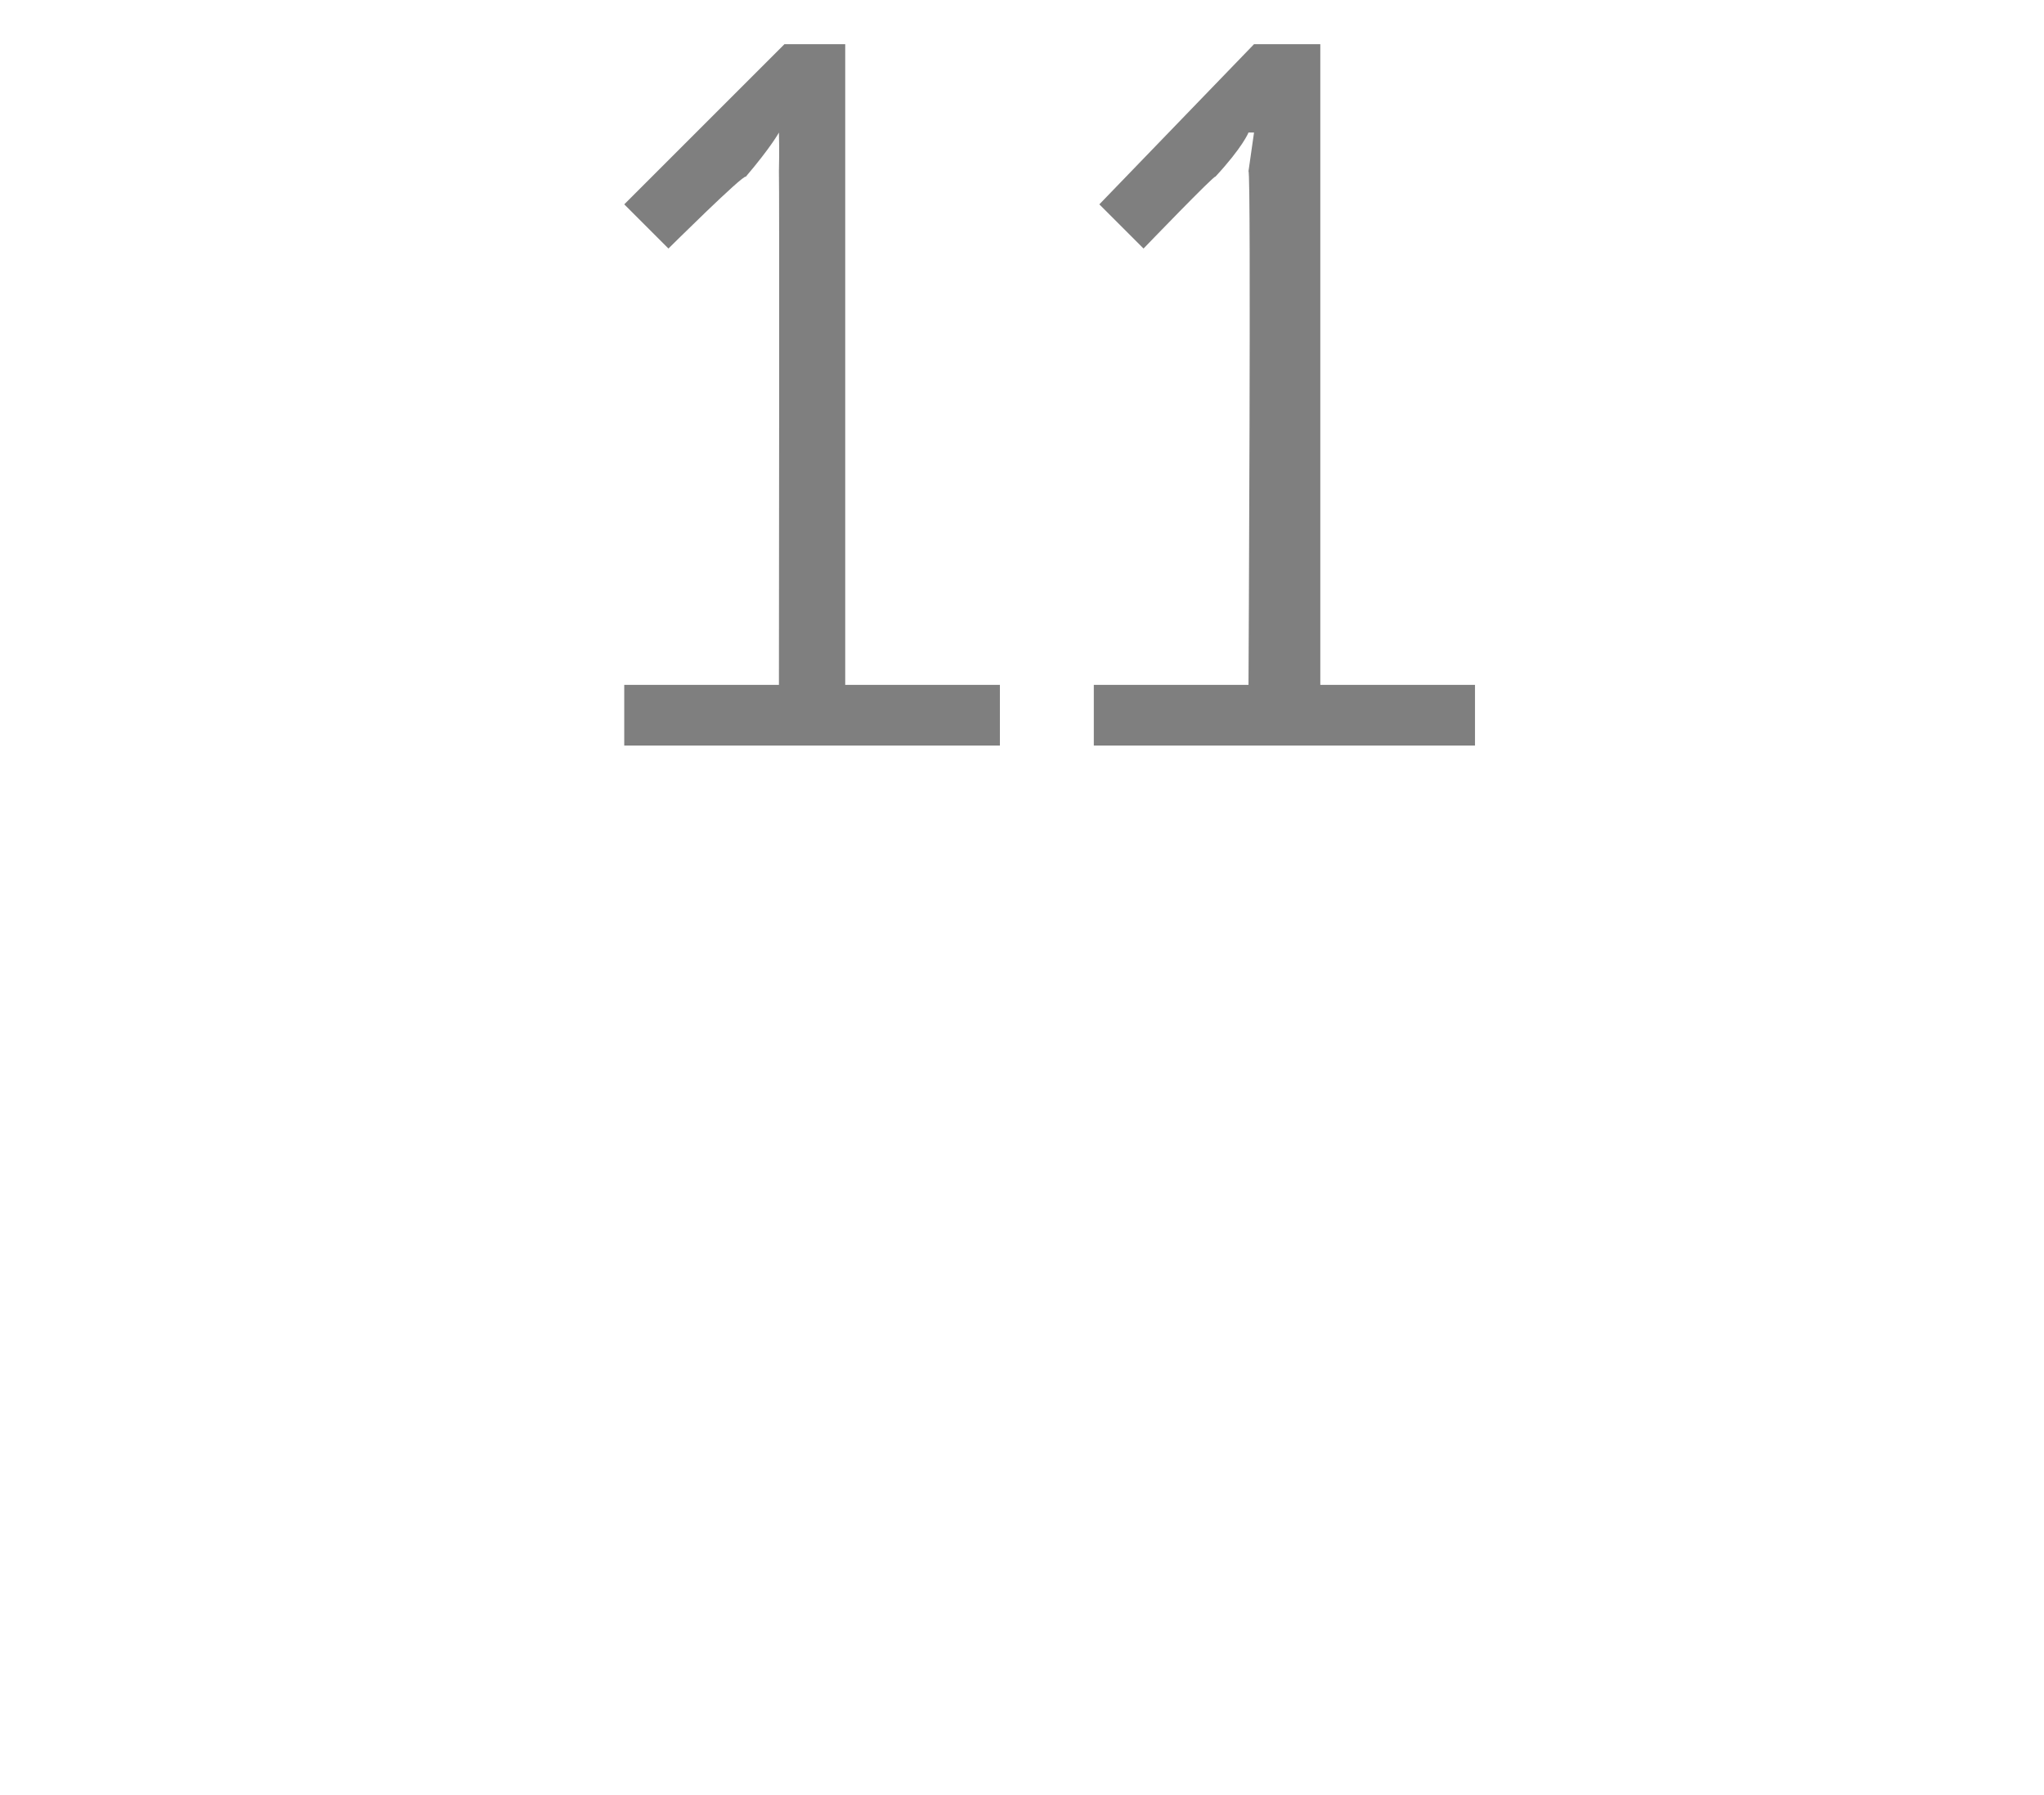 <?xml version="1.0" standalone="no"?><!DOCTYPE svg PUBLIC "-//W3C//DTD SVG 1.1//EN" "http://www.w3.org/Graphics/SVG/1.1/DTD/svg11.dtd"><svg xmlns="http://www.w3.org/2000/svg" version="1.1" width="37px" height="32.5px" viewBox="0 0 37 32.5">  <desc>11</desc>  <defs/>  <g id="Polygon58063">    <path d="M 11.3 12.4 L 14.1 12.4 C 14.1 12.4 14.11 3.1 14.1 3.1 C 14.11 2.74 14.1 2.4 14.1 2.4 L 14.1 2.4 C 14.1 2.4 13.96 2.66 13.5 3.2 C 13.46 3.15 12.1 4.5 12.1 4.5 L 11.3 3.7 L 14.2 0.8 L 15.3 0.8 L 15.3 12.4 L 18.1 12.4 L 18.1 13.5 L 11.3 13.5 L 11.3 12.4 Z M 19.8 12.4 L 22.6 12.4 C 22.6 12.4 22.65 3.1 22.6 3.1 C 22.65 2.74 22.7 2.4 22.7 2.4 L 22.6 2.4 C 22.6 2.4 22.5 2.66 22 3.2 C 22 3.15 20.7 4.5 20.7 4.5 L 19.9 3.7 L 22.7 0.8 L 23.9 0.8 L 23.9 12.4 L 26.7 12.4 L 26.7 13.5 L 19.8 13.5 L 19.8 12.4 Z " stroke="none" fill="#7f7f7f"/>  </g></svg>
